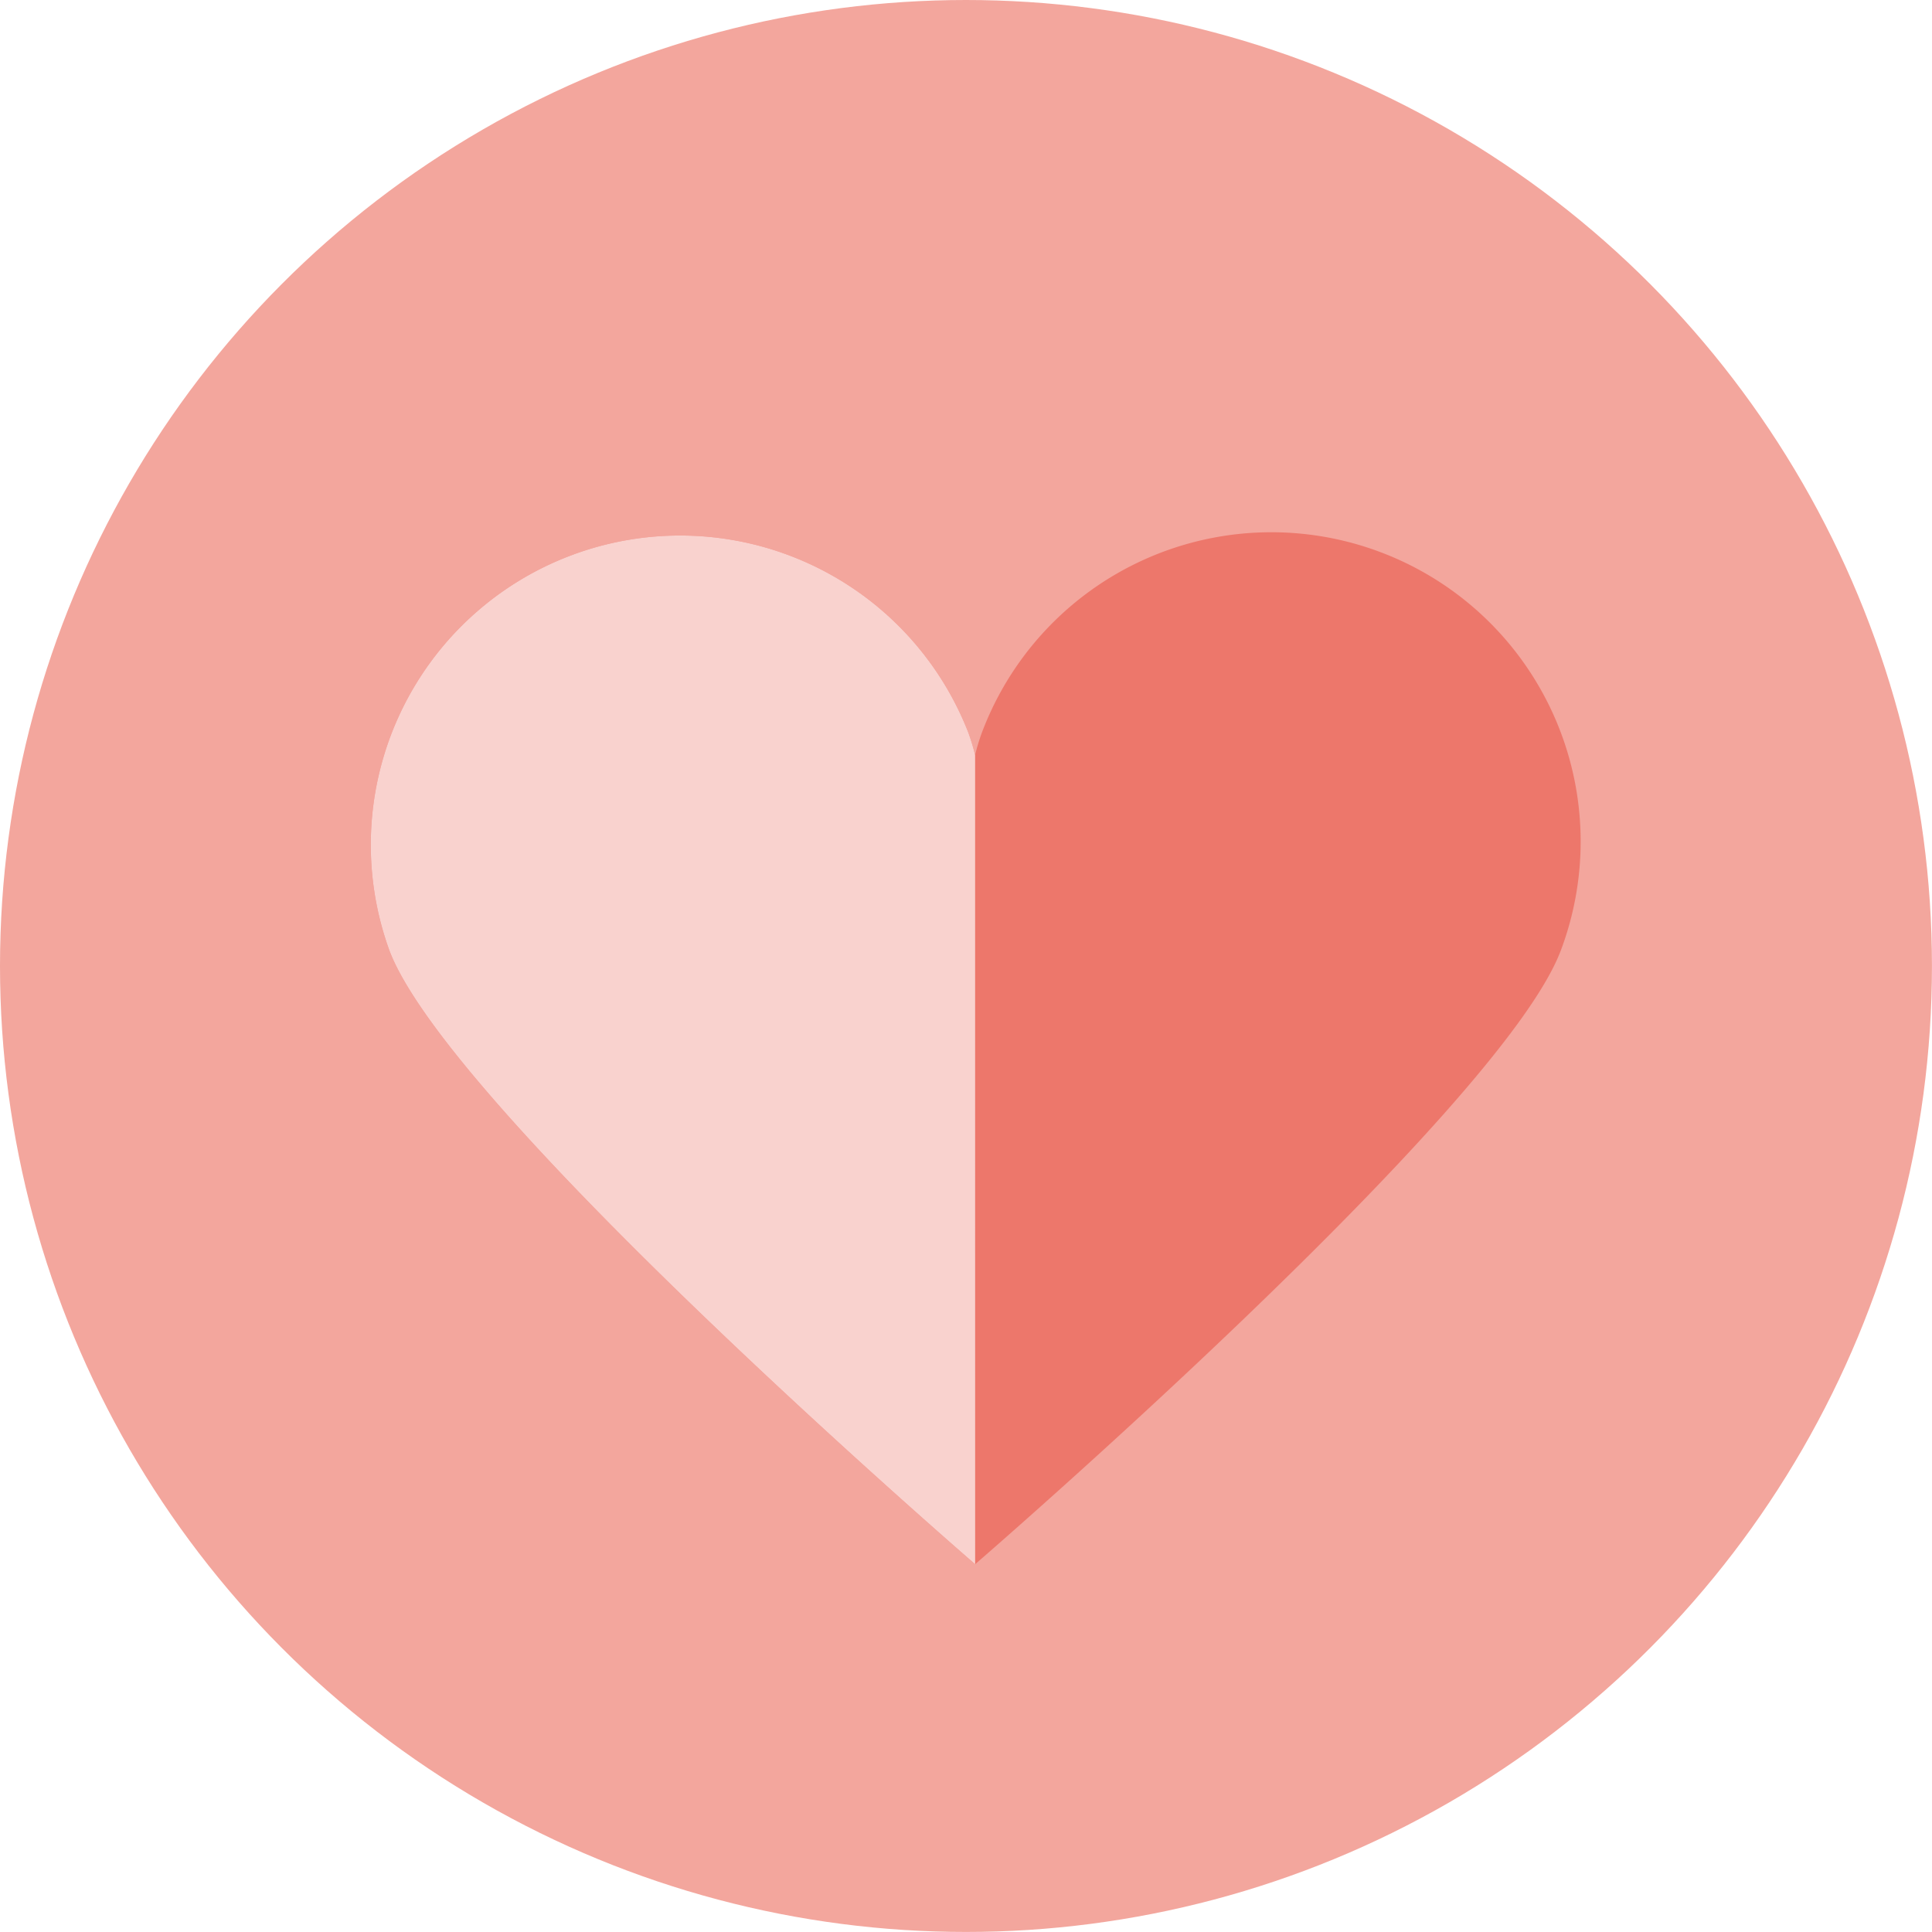 <svg xmlns="http://www.w3.org/2000/svg" viewBox="0 0 457.17 457.17"><defs><style>.cls-1{fill:#f3a69d;}.cls-2{fill:#ed776b;}.cls-3{fill:#f9d2ce;}</style></defs><title>merit_icon03</title><g id="レイヤー_2" data-name="レイヤー 2"><g id="作業"><circle class="cls-1" cx="228.58" cy="228.58" r="228.58"/><path class="cls-2" d="M326.6,130.63a73.18,73.18,0,0,0-94.26,42.74,46.36,46.36,0,0,0-1.6,5.3,48.46,48.46,0,0,0-1.6-5.3,73.19,73.19,0,0,0-137,51.53c14.22,37.83,138.61,145.24,138.61,145.24h0S355.12,262.73,369.34,224.9A73.17,73.17,0,0,0,326.6,130.63Z"/><path class="cls-3" d="M230.74,178.67a48.46,48.46,0,0,0-1.6-5.3,73.19,73.19,0,0,0-137,51.53c14.22,37.83,138.61,145.24,138.61,145.24h0Z"/></g></g></svg>